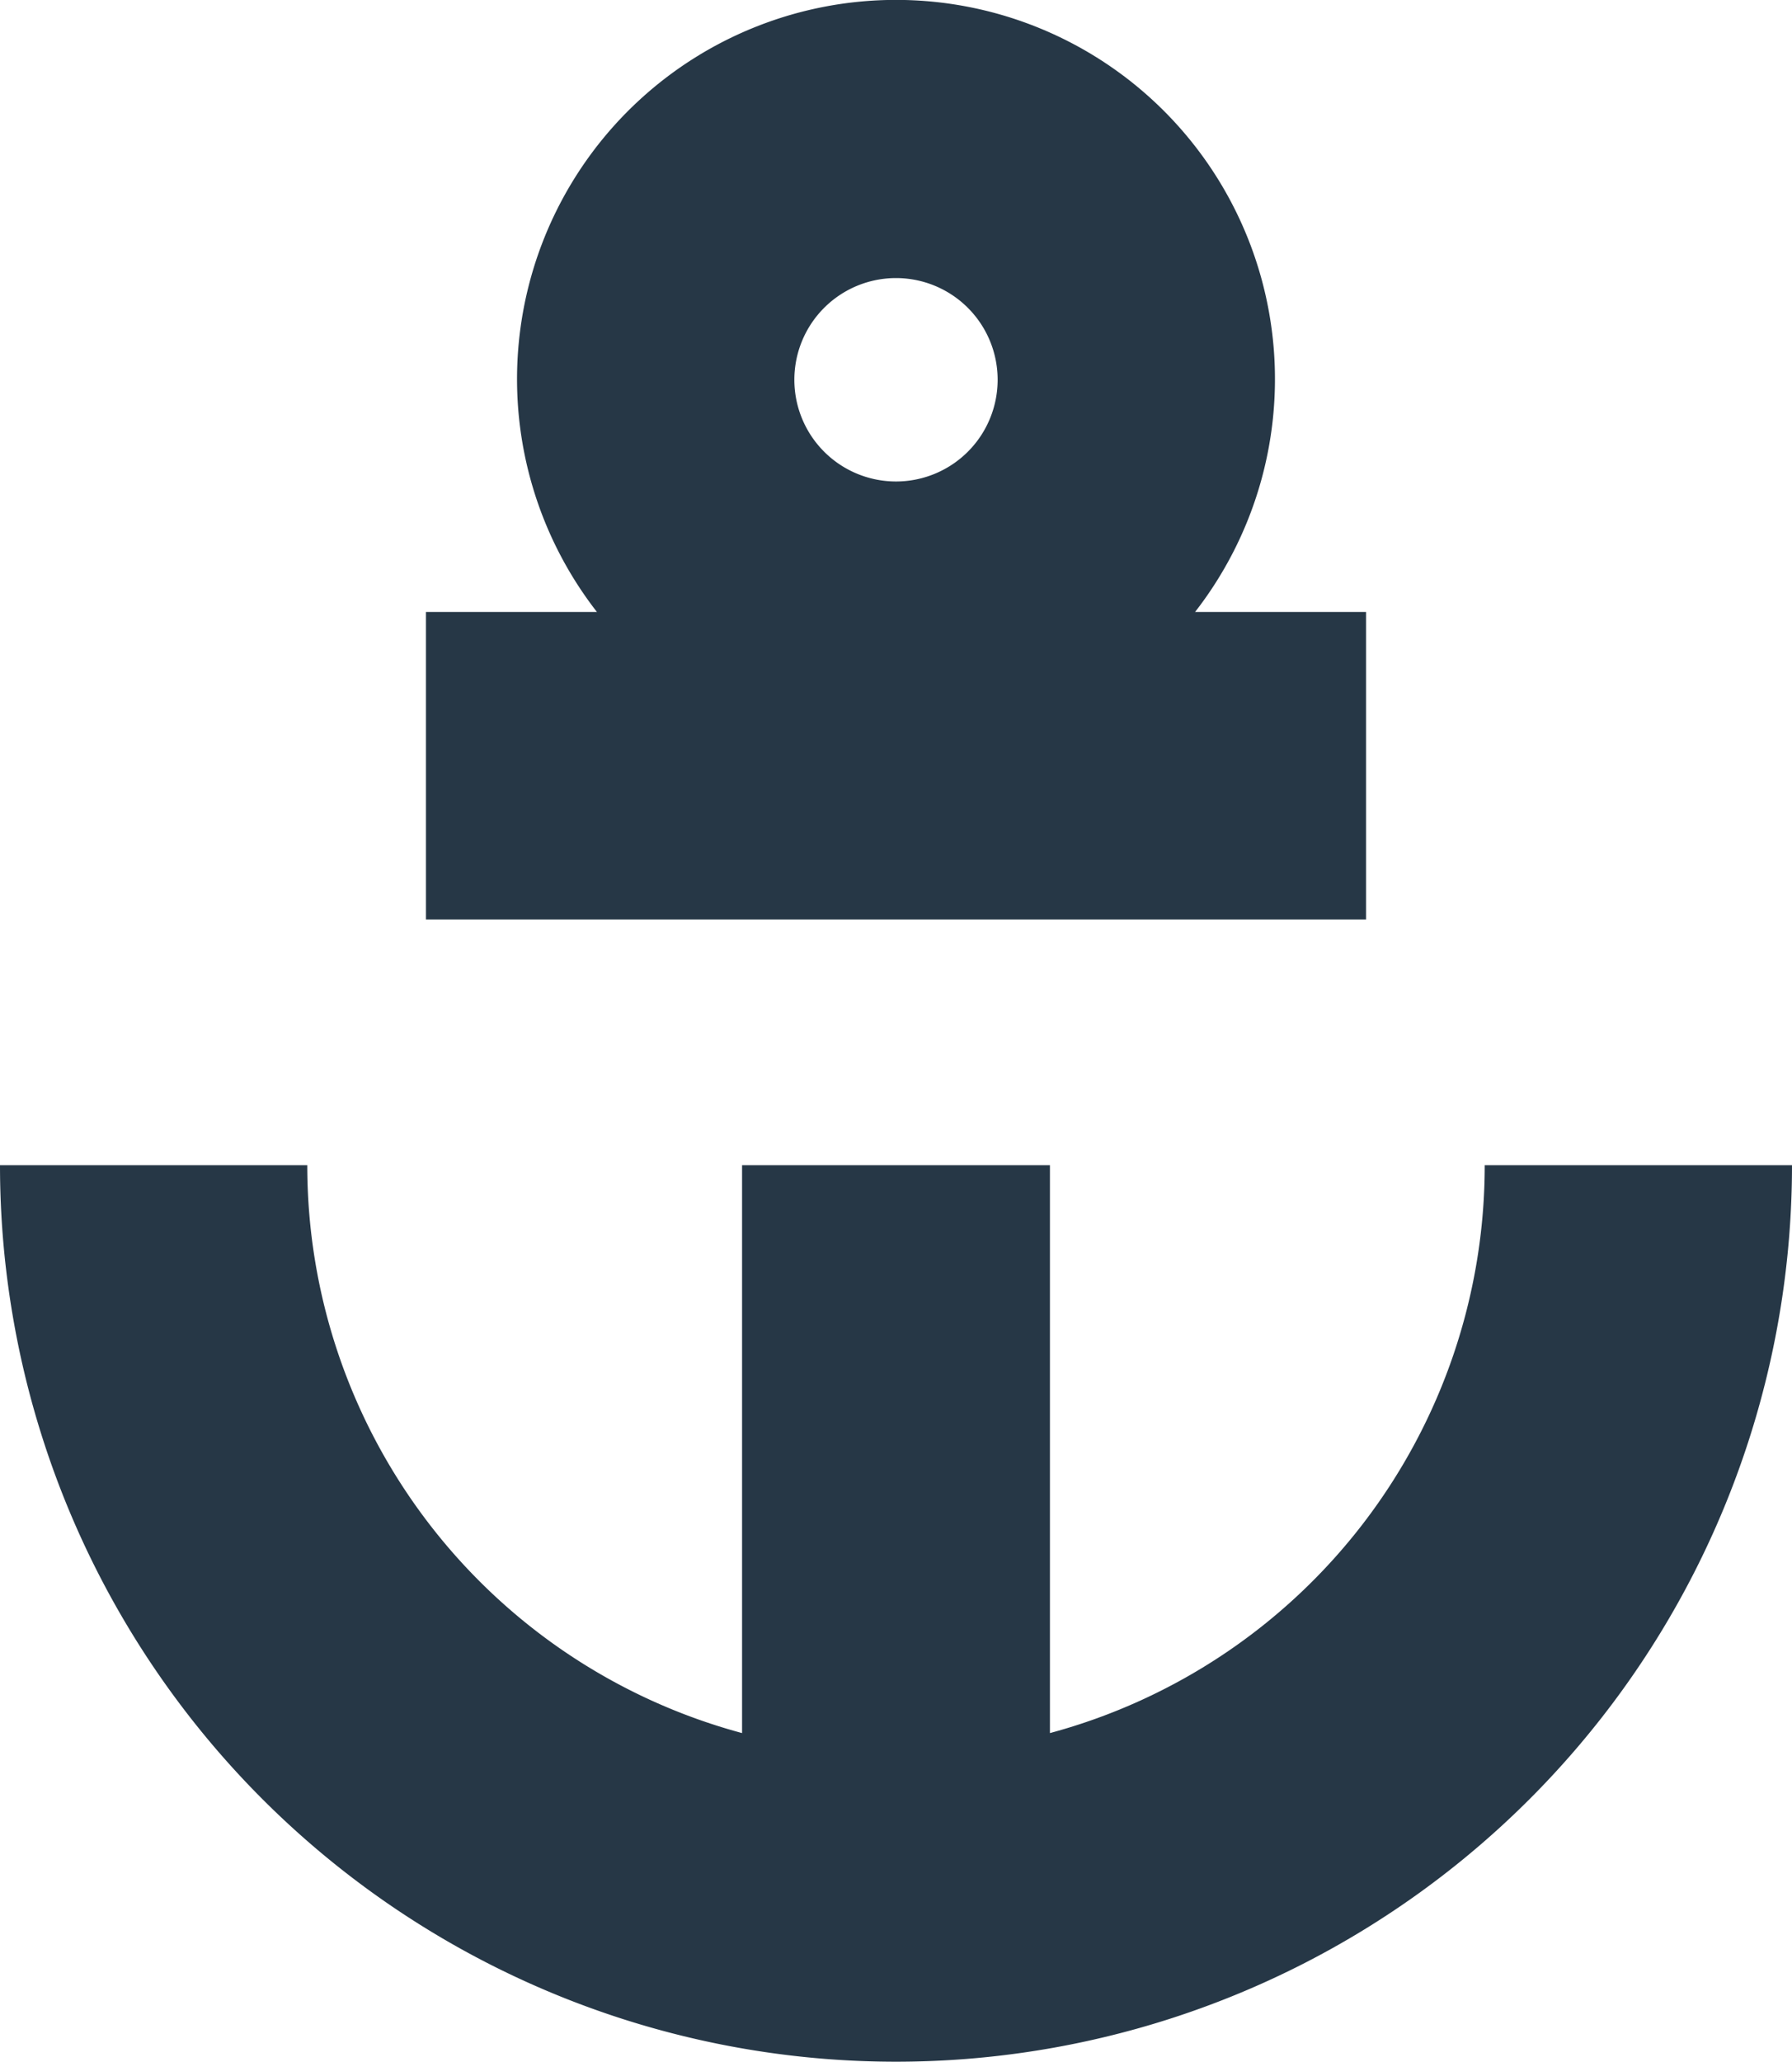 <svg xmlns="http://www.w3.org/2000/svg" viewBox="0 0 30.5 35.08"><defs><style>.cls-1{fill:#263746;}</style></defs><title>Asset 2</title><g id="Layer_2" data-name="Layer 2"><g id="Final_Icons" data-name="Final Icons"><path class="cls-1" d="M25.27,19.82a10,10,0,0,1-7.4,9.66V19.82H12.63v9.66a10,10,0,0,1-7.4-9.66H0a15.25,15.25,0,1,0,30.5,0Z"/><path class="cls-1" d="M23.25,10.41H20.34a6.45,6.45,0,1,0-10.18,0H7.25v5.23h16Zm-8-5.68a1.73,1.73,0,1,1-1.73,1.73A1.73,1.73,0,0,1,15.25,4.73Z"/></g></g></svg>